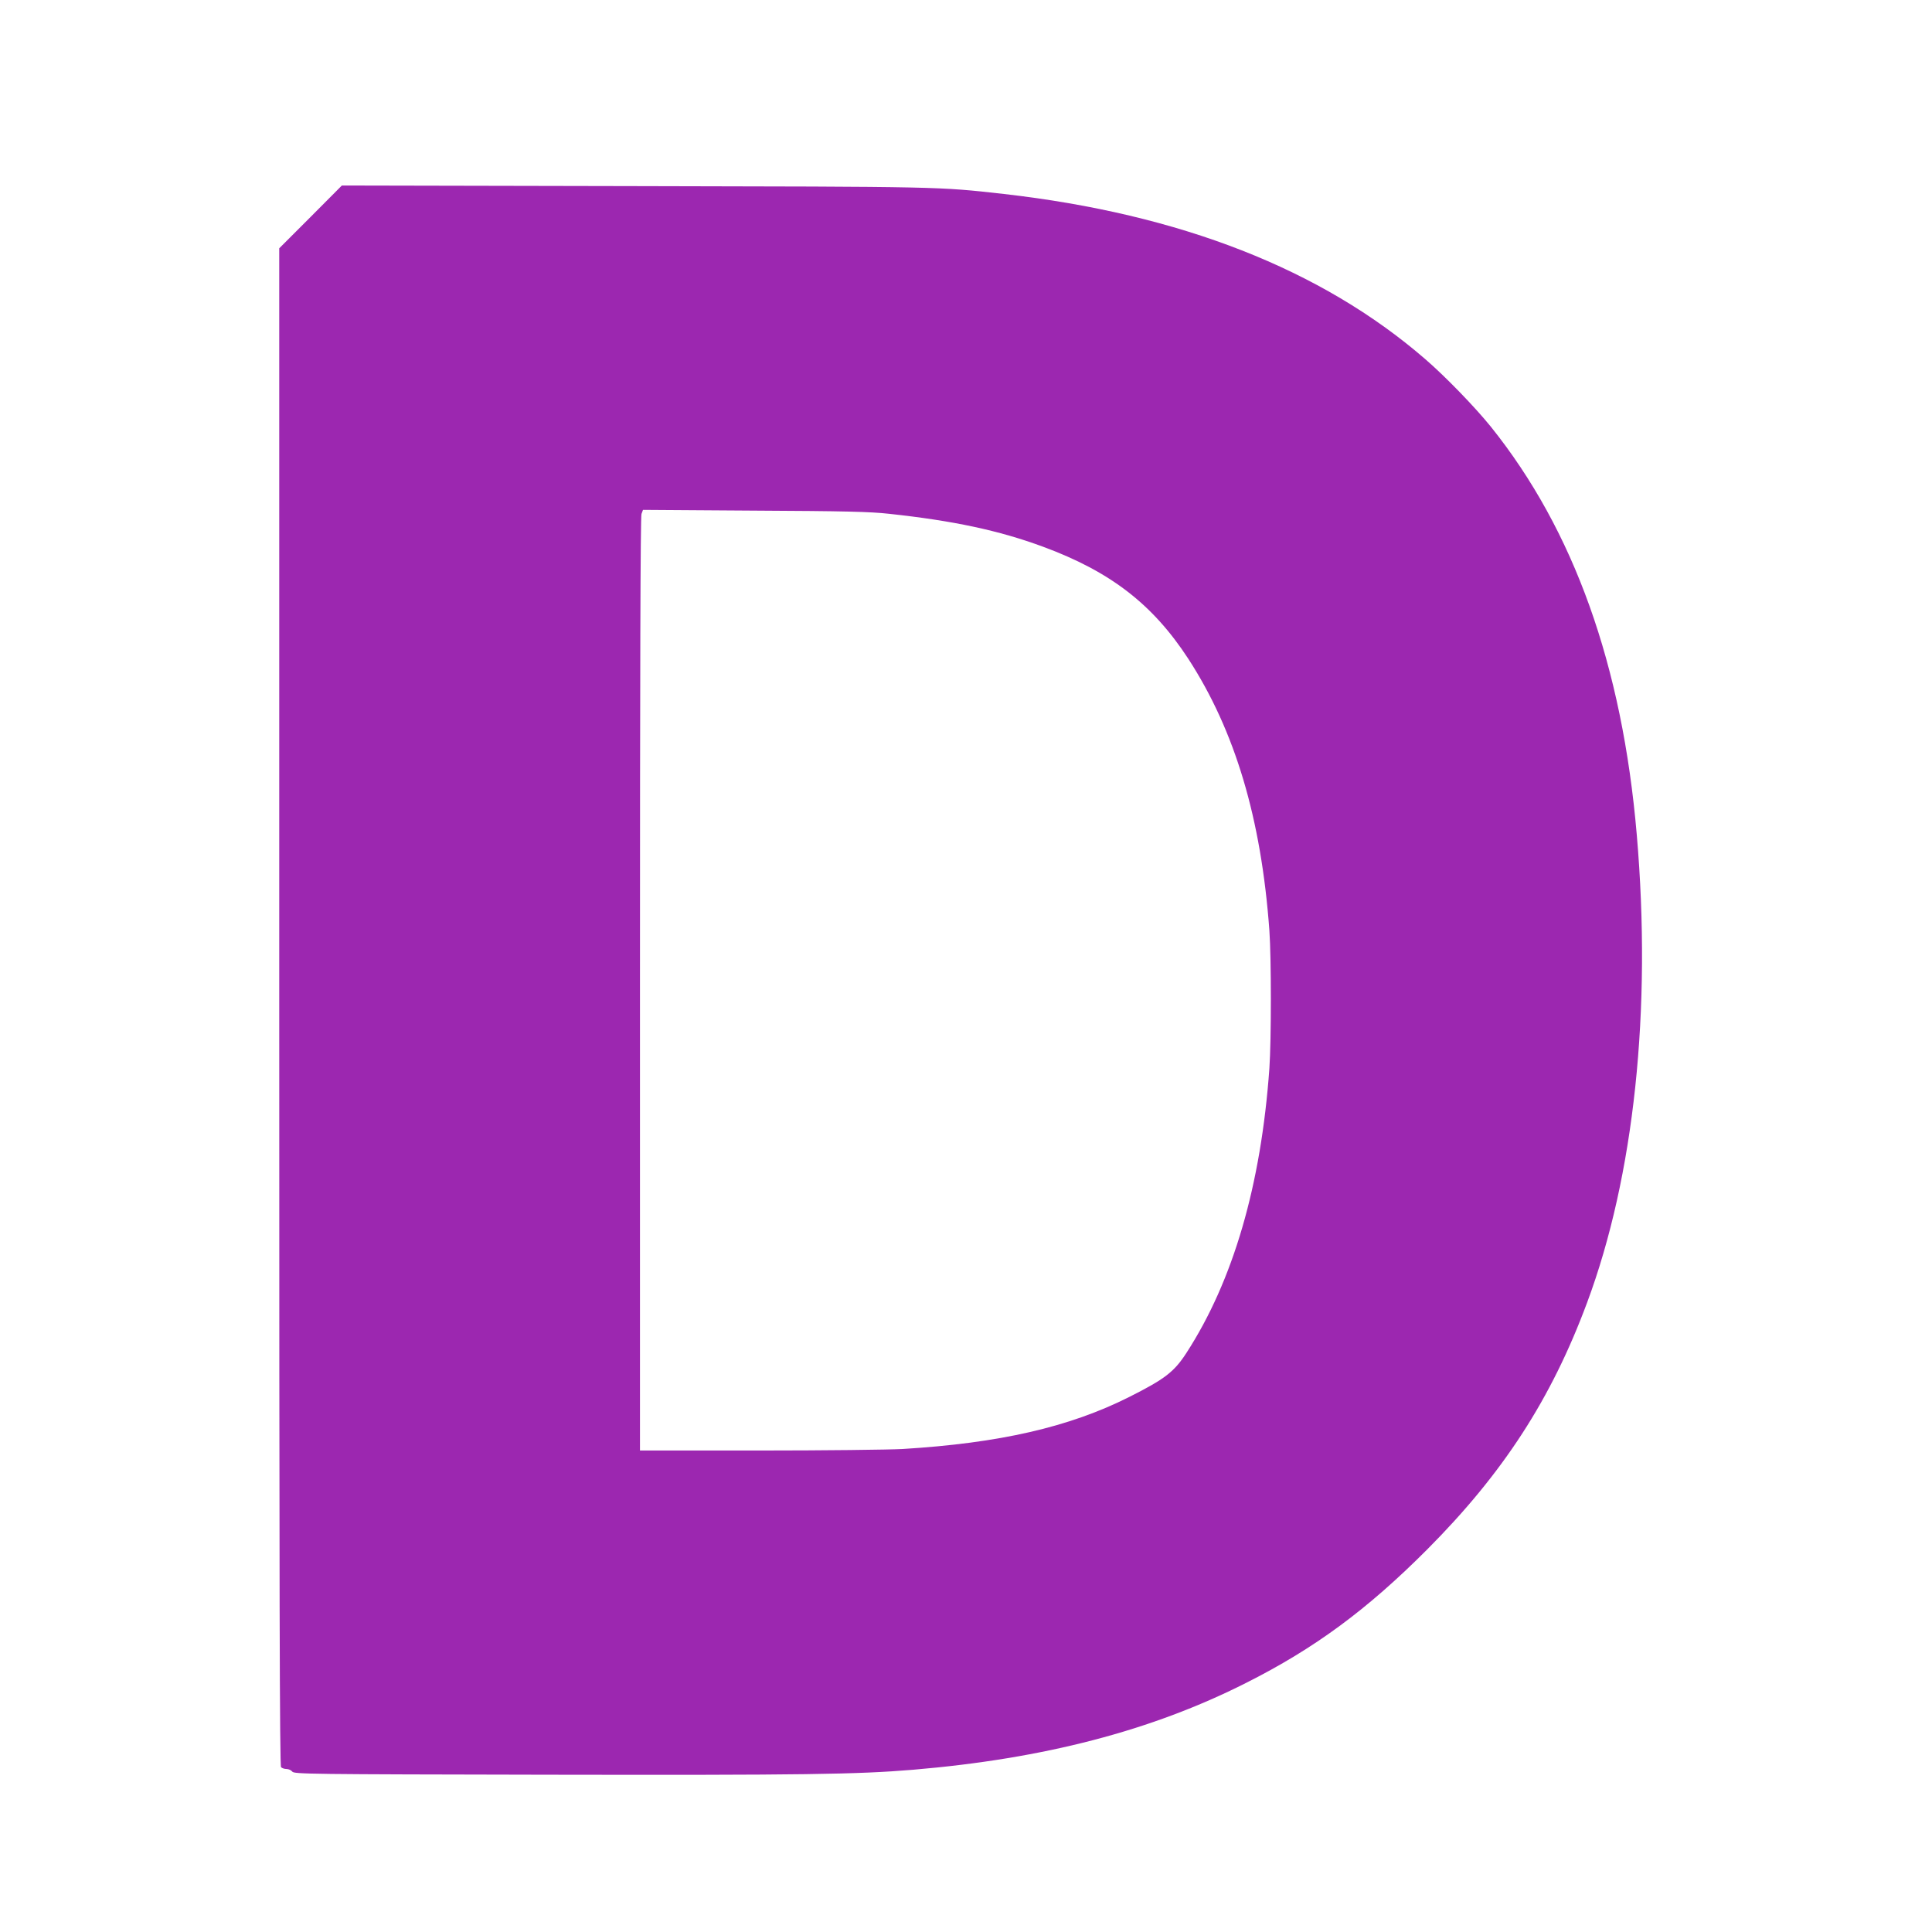 <?xml version="1.0" standalone="no"?>
<!DOCTYPE svg PUBLIC "-//W3C//DTD SVG 20010904//EN"
 "http://www.w3.org/TR/2001/REC-SVG-20010904/DTD/svg10.dtd">
<svg version="1.0" xmlns="http://www.w3.org/2000/svg"
 width="1280pt" height="1280pt" viewBox="0 0 1280 1280"
 preserveAspectRatio="xMidYMid meet">
<g transform="translate(0,1280) scale(0.1,-0.1)"
fill="#9c27b0" stroke="none">
<path d="M2058 11363 l-208 -208 0 -5026 c0 -3895 3 -5028 12 -5037 7 -7 23
-12 36 -12 14 0 31 -8 38 -17 12 -17 106 -18 1696 -21 1692 -3 2047 2 2418 33
866 73 1580 259 2205 575 455 229 803 486 1200 884 504 506 823 998 1060 1636
312 838 429 1939 329 3100 -96 1121 -416 2016 -966 2702 -105 130 -302 334
-438 451 -686 593 -1620 959 -2790 1092 -438 49 -402 48 -2455 52 l-1930 4
-207 -208z m3832 -1967 c427 -46 727 -110 1020 -218 447 -165 727 -381 963
-743 309 -476 483 -1057 537 -1800 13 -182 13 -726 0 -913 -55 -773 -240
-1408 -550 -1886 -81 -125 -143 -173 -380 -292 -396 -199 -858 -305 -1500
-344 -91 -5 -519 -10 -952 -10 l-788 0 0 3089 c0 2046 3 3099 10 3116 l10 27
738 -5 c596 -3 767 -7 892 -21z"/>
</g>
</svg>
